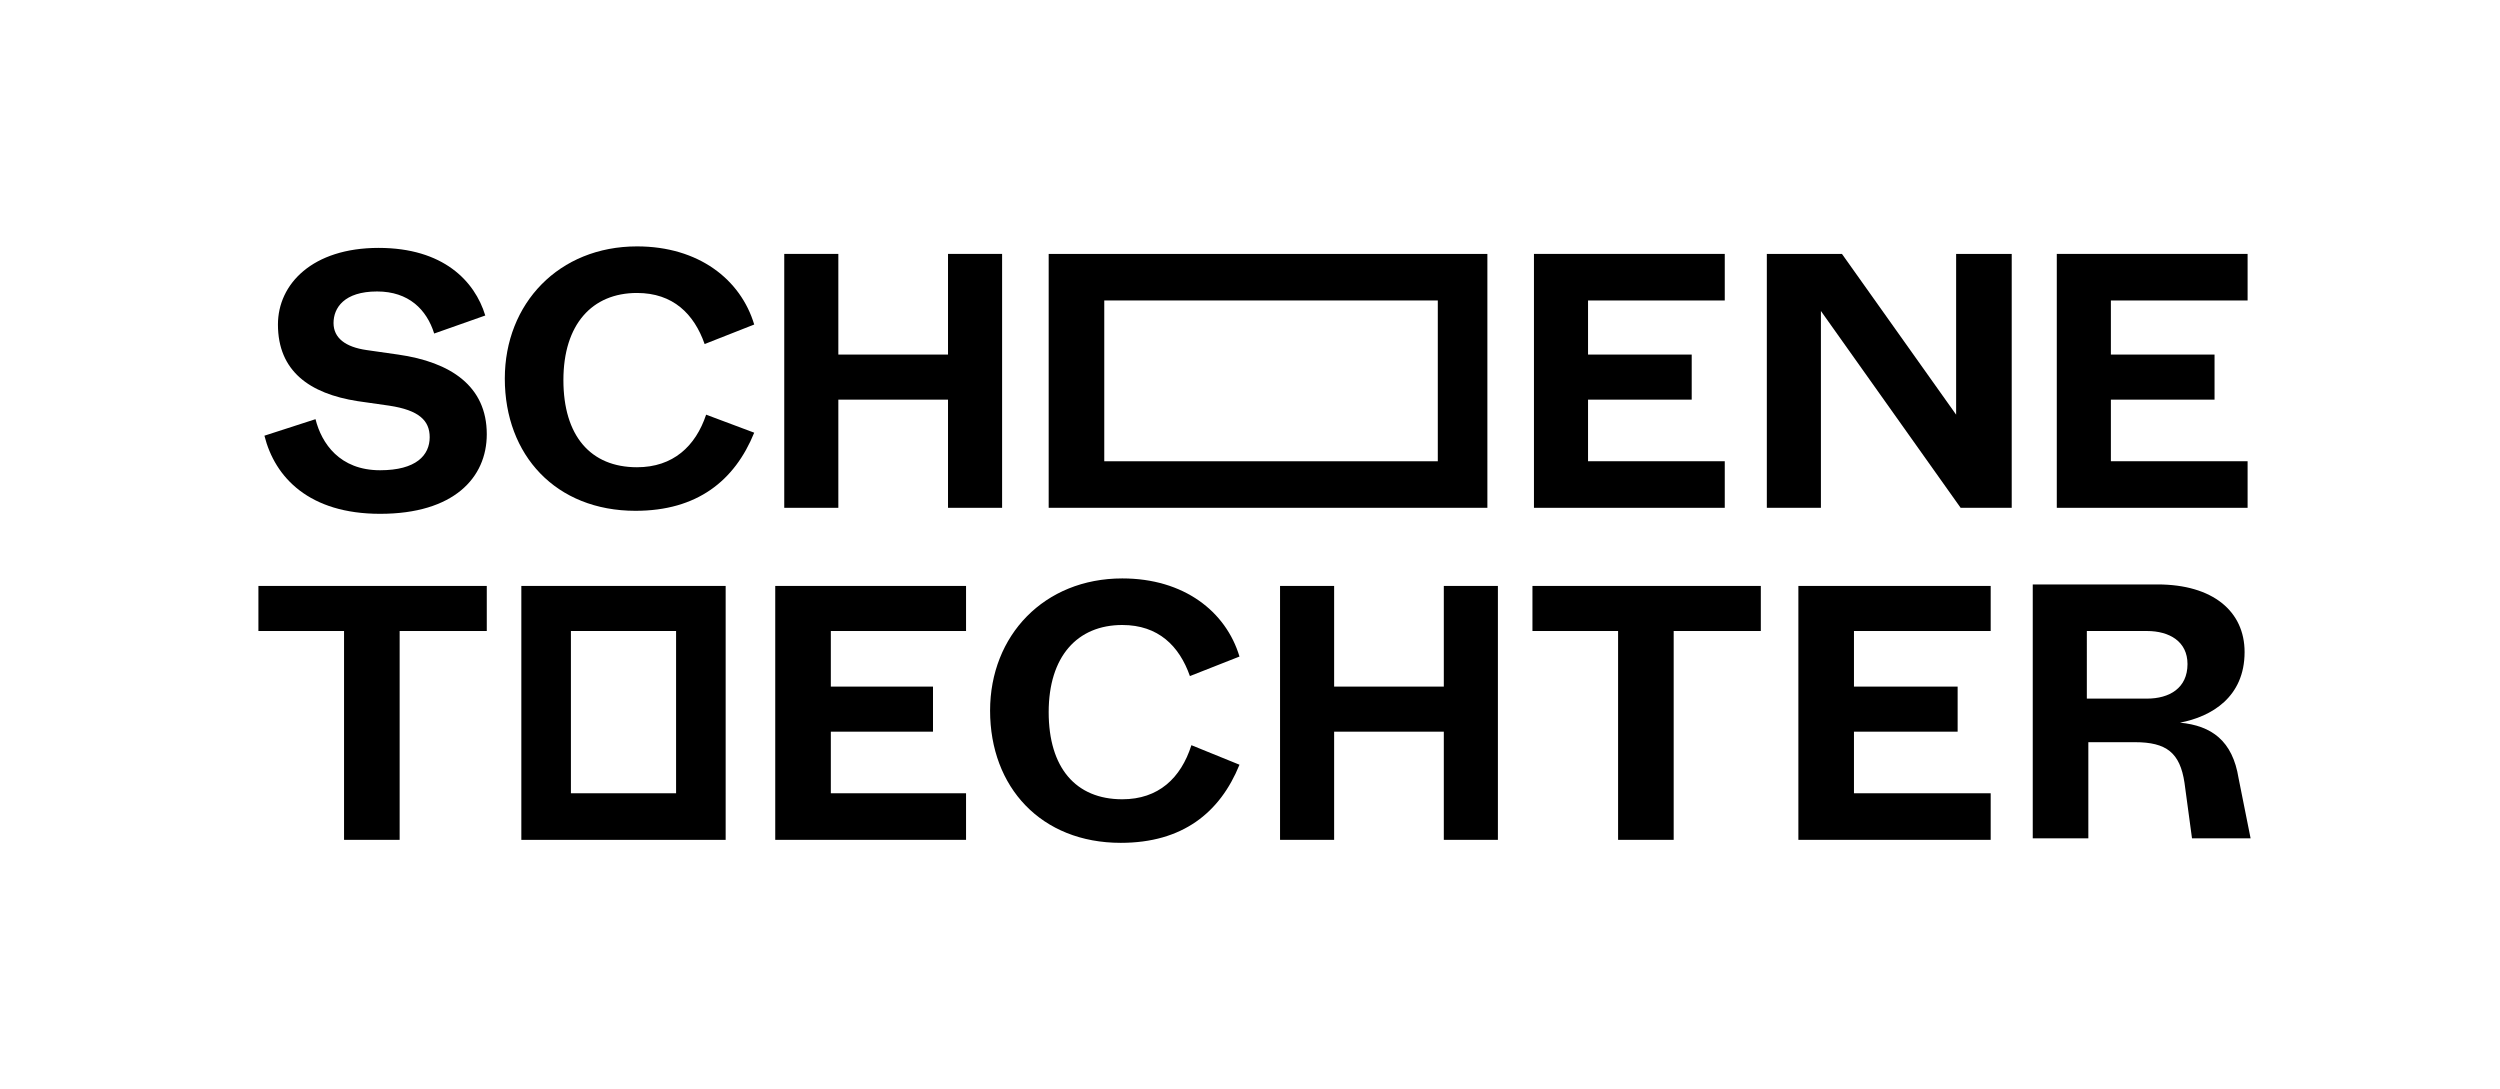 <svg xmlns="http://www.w3.org/2000/svg" xmlns:xlink="http://www.w3.org/1999/xlink" x="0px" y="0px" viewBox="0 0 166.4 72.5" style="enable-background:new 0 0 166.4 72.5;" xml:space="preserve">
<style type="text/css">
	.st0{fill:#FFFFFF;}
	.st1{display:none;}
</style>
<g id="Ebene_1">
	<g>
		<path d="M74.7,53.2c-3.1,0-4.9-2.1-4.9-5.8s1.9-5.8,4.9-5.8c2.4,0,3.8,1.4,4.5,3.4l3.3-1.3c-0.9-3-3.7-5.2-7.8-5.2    c-5.2,0-8.8,3.8-8.8,8.8c0,5.1,3.4,8.8,8.7,8.8c4.1,0,6.6-2,7.9-5.2l-3.2-1.3C78.6,51.8,77.1,53.2,74.7,53.2z"></path>
		<path d="M34.7,55.9h13.6V39H34.7V55.9z M38,42H45v10.8H38V42z"></path>
		<path d="M149,51.8c-0.4-2.5-1.8-3.5-3.9-3.7c2.1-0.4,4.3-1.7,4.3-4.7c0-2.7-2.1-4.5-5.8-4.5h-8.3v16.9h3.7v-6.4h3.1    c2.1,0,3,0.7,3.3,2.7l0.5,3.7h3.9L149,51.8z M142.9,46.5h-4V42h4c1.5,0,2.7,0.7,2.7,2.2C145.6,45.8,144.4,46.5,142.9,46.5z"></path>
		<polygon points="17.2,42 22.9,42 22.9,55.9 26.6,55.9 26.6,42 32.4,42 32.4,39 17.2,39   "></polygon>
		<polygon points="96.1,45.7 88.8,45.7 88.8,39 85.2,39 85.2,55.9 88.8,55.9 88.8,48.7 96.1,48.7 96.1,55.9 99.7,55.9 99.7,39     96.1,39   "></polygon>
		<polygon points="102,42 107.7,42 107.7,55.9 111.4,55.9 111.4,42 117.2,42 117.2,39 102,39   "></polygon>
		<polygon points="149.6,30.7 140.5,30.7 140.5,26.6 147.4,26.6 147.4,23.6 140.5,23.6 140.5,20 149.6,20 149.6,16.9 136.9,16.9     136.9,33.8 149.6,33.8   "></polygon>
		<polygon points="114.8,30.7 105.7,30.7 105.7,26.6 112.6,26.6 112.6,23.6 105.7,23.6 105.7,20 114.8,20 114.8,16.9 102.1,16.9     102.1,33.8 114.8,33.8   "></polygon>
		<path d="M99.1,16.9H69.8v16.9h29.2V16.9z M95.7,30.7H73.5V20h22.2V30.7z"></path>
		<polygon points="55.8,26.6 63.1,26.6 63.1,33.8 66.7,33.8 66.7,16.9 63.1,16.9 63.1,23.6 55.8,23.6 55.8,16.9 52.2,16.9     52.2,33.8 55.8,33.8   "></polygon>
		<path d="M26.5,23.6l-2.1-0.3c-1.4-0.2-2.2-0.8-2.2-1.8c0-1,0.7-2.1,2.9-2.1c2.1,0,3.3,1.2,3.8,2.8l3.4-1.2    c-0.7-2.3-2.8-4.5-7.1-4.5c-4.4,0-6.7,2.4-6.7,5.1c0,3.1,2.1,4.6,5.3,5.1l2.1,0.3c2,0.3,2.7,1,2.7,2.1c0,1.2-0.9,2.2-3.3,2.2    c-2.7,0-3.9-1.8-4.3-3.4L17.6,29c0.7,2.8,3,5.2,7.7,5.2c4.9,0,7.1-2.4,7.1-5.3C32.4,25.7,30,24.1,26.5,23.6z"></path>
		<path d="M42.4,31.1c-3.1,0-4.9-2.1-4.9-5.8s1.9-5.8,4.9-5.8c2.4,0,3.8,1.4,4.5,3.4l3.3-1.3c-0.9-3-3.7-5.2-7.8-5.2    c-5.2,0-8.8,3.8-8.8,8.8c0,5.1,3.4,8.8,8.7,8.8c4.1,0,6.6-2,7.9-5.2L47,27.6C46.3,29.7,44.8,31.1,42.4,31.1z"></path>
		<polygon points="51.6,55.9 64.3,55.9 64.3,52.8 55.3,52.8 55.3,48.7 62.1,48.7 62.1,45.7 55.3,45.7 55.3,42 64.3,42 64.3,39     51.6,39   "></polygon>
		<polygon points="130.2,23.3 130.2,27.6 122.6,16.9 117.6,16.9 117.6,33.8 121.2,33.8 121.2,25.8 121.2,20.7 130.5,33.8     133.9,33.8 133.9,16.9 130.2,16.9   "></polygon>
		<polygon points="119.7,55.9 132.5,55.9 132.5,52.8 123.4,52.8 123.4,48.7 130.3,48.7 130.3,45.7 123.4,45.7 123.4,42 132.5,42     132.5,39 119.7,39   "></polygon>
	</g>
</g>
<g id="Ebene_2" class="st1">
</g>
</svg>